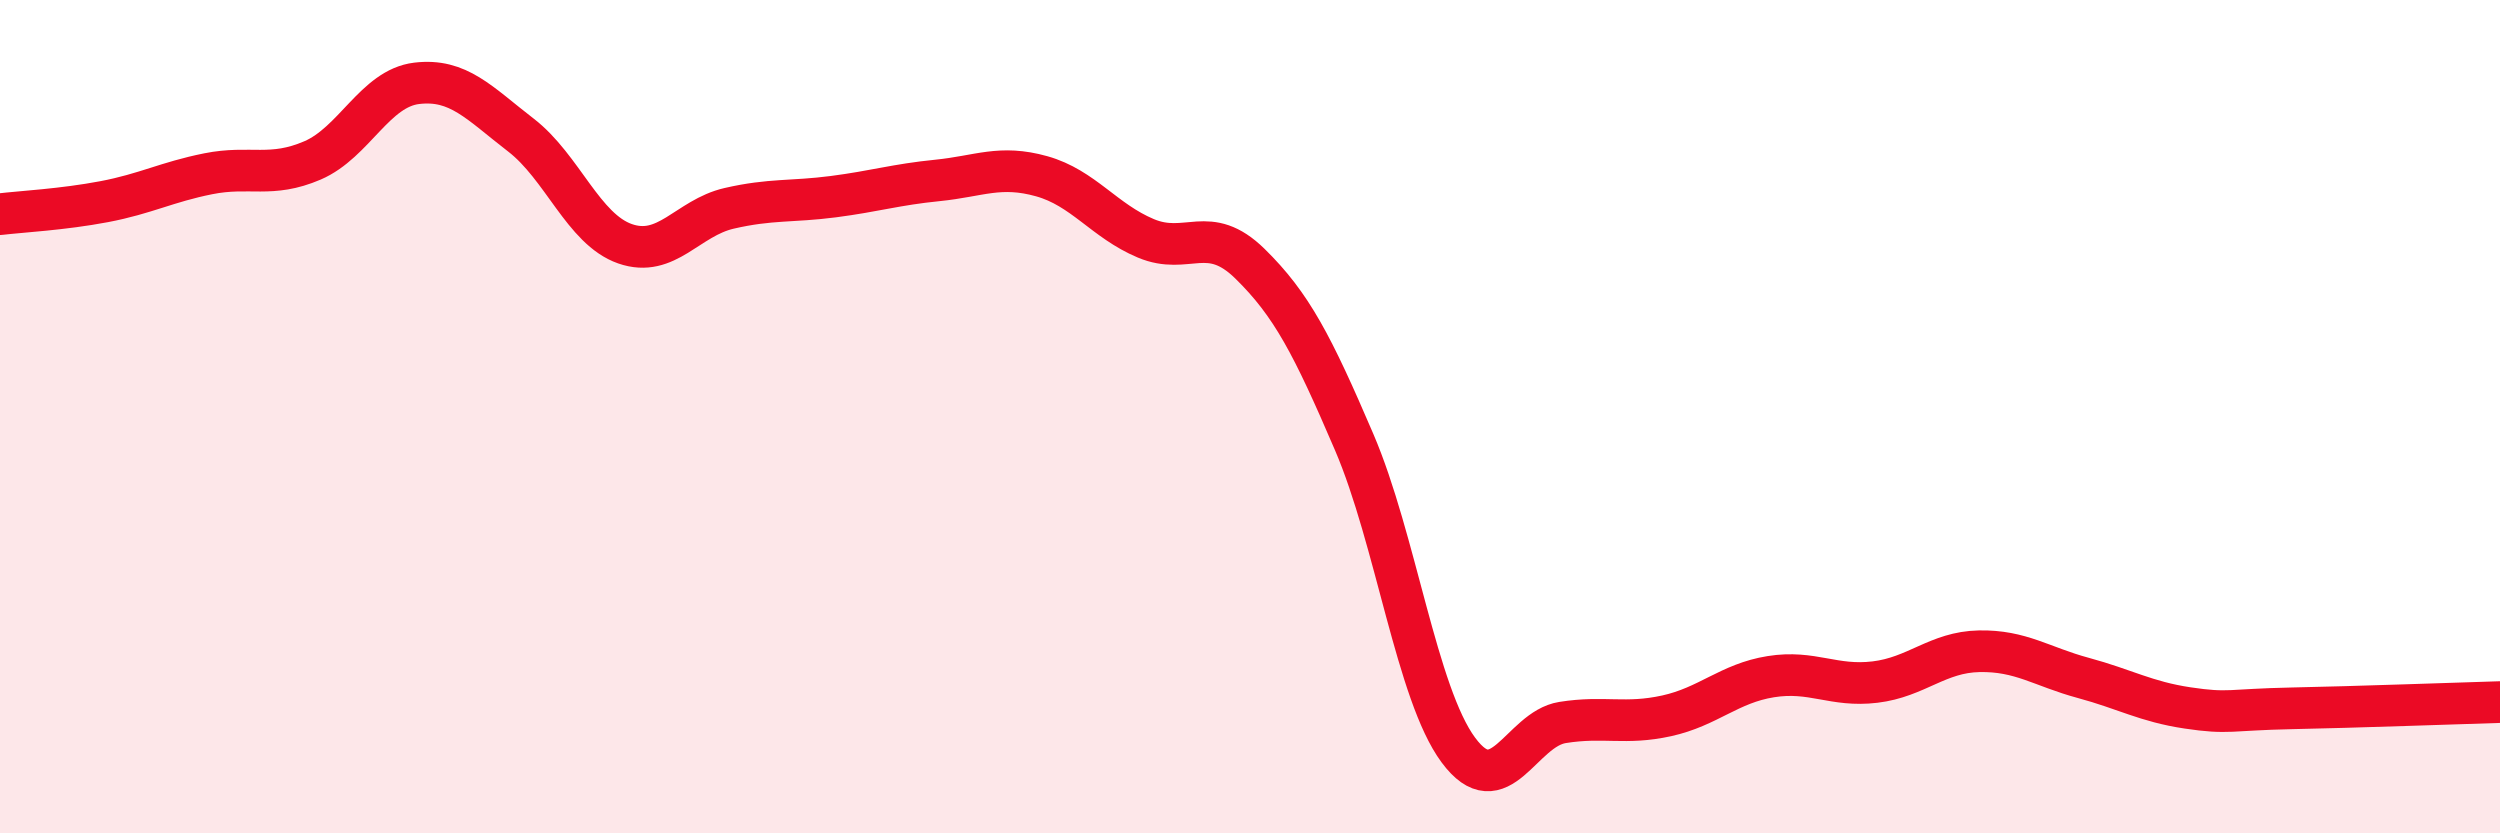 
    <svg width="60" height="20" viewBox="0 0 60 20" xmlns="http://www.w3.org/2000/svg">
      <path
        d="M 0,5.14 C 0.5,5.08 1.5,5.03 2.5,4.84 C 3.5,4.65 4,4.37 5,4.17 C 6,3.97 6.5,4.28 7.5,3.85 C 8.5,3.42 9,2.12 10,2 C 11,1.88 11.5,2.47 12.5,3.24 C 13.5,4.01 14,5.5 15,5.85 C 16,6.2 16.5,5.23 17.5,5 C 18.5,4.77 19,4.85 20,4.72 C 21,4.59 21.5,4.43 22.5,4.33 C 23.5,4.23 24,3.95 25,4.23 C 26,4.51 26.5,5.3 27.5,5.72 C 28.5,6.14 29,5.35 30,6.33 C 31,7.31 31.5,8.28 32.5,10.61 C 33.5,12.94 34,16.65 35,18 C 36,19.35 36.5,17.5 37.5,17.34 C 38.5,17.18 39,17.4 40,17.18 C 41,16.96 41.5,16.4 42.5,16.24 C 43.5,16.08 44,16.49 45,16.37 C 46,16.25 46.5,15.65 47.5,15.63 C 48.5,15.61 49,16 50,16.27 C 51,16.54 51.5,16.84 52.5,16.99 C 53.5,17.14 53.5,17.03 55,17 C 56.5,16.97 59,16.88 60,16.85L60 20L0 20Z"
        fill="#EB0A25"
        opacity="0.1"
        stroke-linecap="round"
        stroke-linejoin="round"
      />
      <path
        d="M 0,5.14 C 0.5,5.08 1.5,5.03 2.5,4.84 C 3.5,4.65 4,4.37 5,4.17 C 6,3.97 6.5,4.28 7.5,3.85 C 8.5,3.42 9,2.12 10,2 C 11,1.88 11.5,2.47 12.5,3.24 C 13.5,4.01 14,5.5 15,5.85 C 16,6.2 16.5,5.23 17.5,5 C 18.5,4.77 19,4.85 20,4.72 C 21,4.59 21.5,4.43 22.5,4.33 C 23.5,4.23 24,3.95 25,4.23 C 26,4.51 26.5,5.3 27.5,5.72 C 28.5,6.14 29,5.35 30,6.33 C 31,7.31 31.5,8.28 32.5,10.61 C 33.5,12.94 34,16.65 35,18 C 36,19.35 36.5,17.5 37.5,17.34 C 38.5,17.18 39,17.4 40,17.18 C 41,16.96 41.5,16.4 42.5,16.24 C 43.5,16.08 44,16.49 45,16.37 C 46,16.25 46.5,15.65 47.5,15.63 C 48.5,15.61 49,16 50,16.27 C 51,16.54 51.5,16.84 52.5,16.99 C 53.5,17.14 53.5,17.03 55,17 C 56.5,16.97 59,16.88 60,16.85"
        stroke="#EB0A25"
        stroke-width="1"
        fill="none"
        stroke-linecap="round"
        stroke-linejoin="round"
      />
    </svg>
  